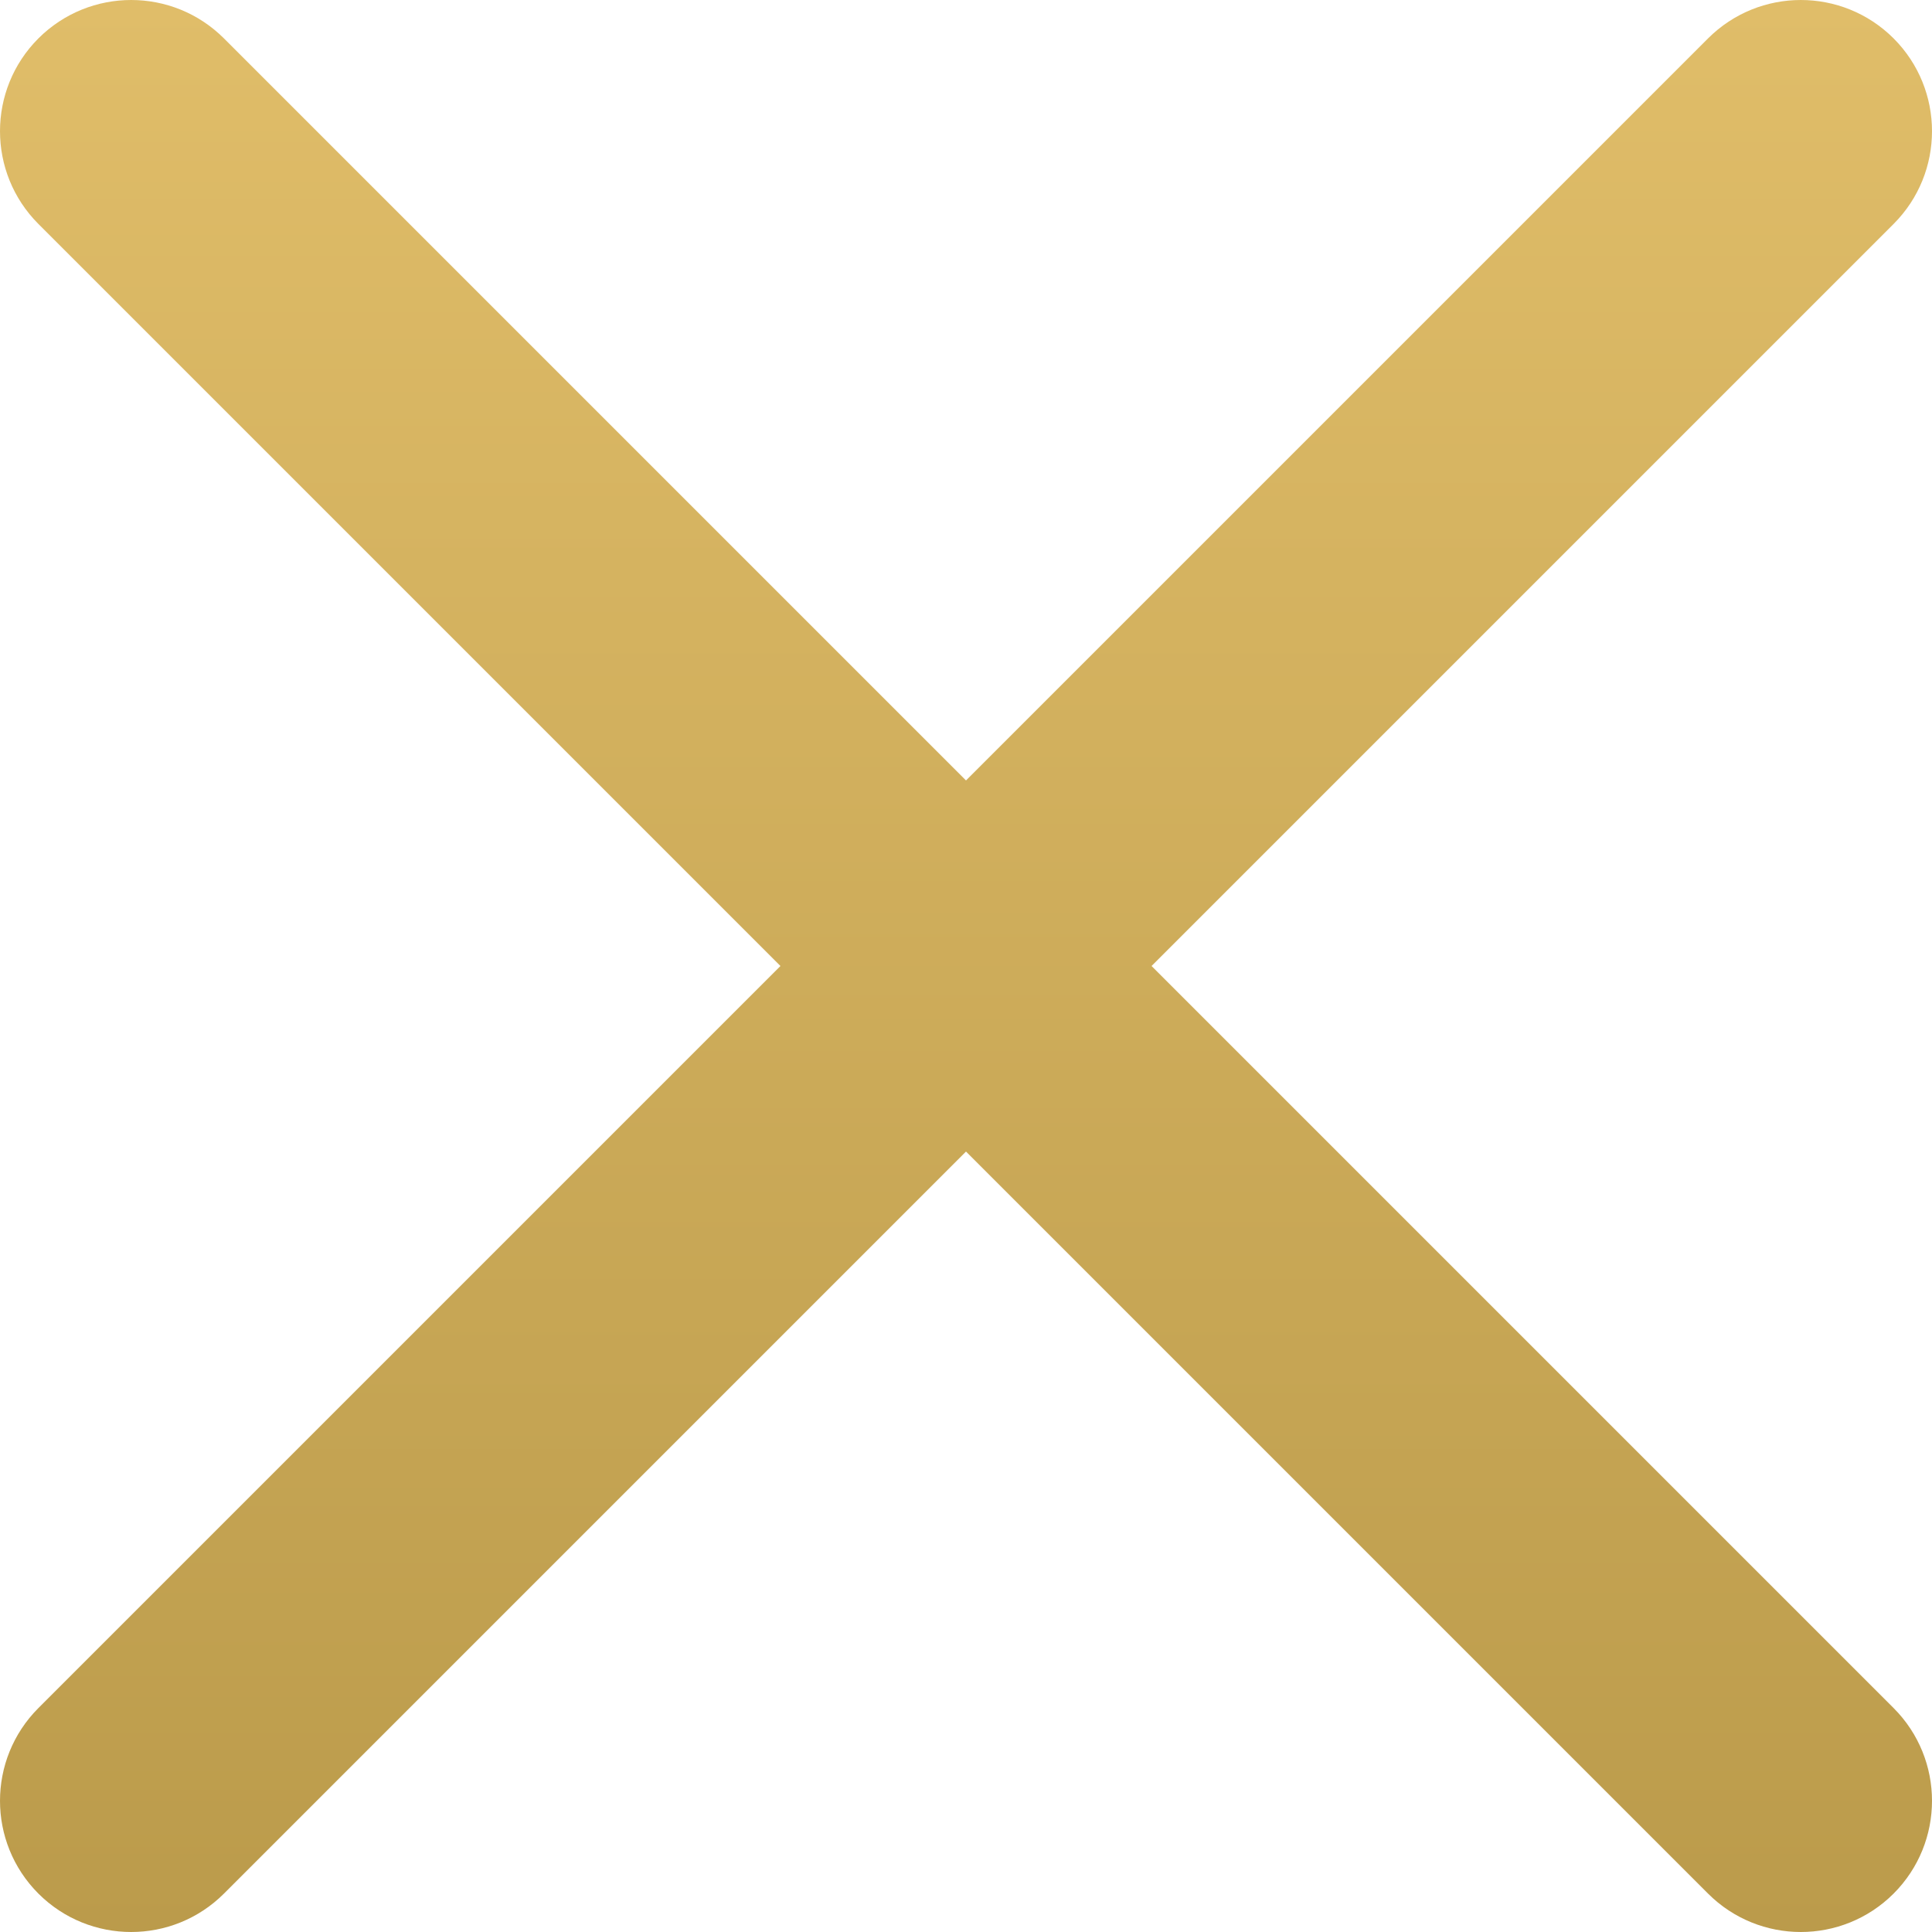 <svg width="24" height="24" viewBox="0 0 24 24" fill="none" xmlns="http://www.w3.org/2000/svg">
<path d="M0.477 21.218C-0.159 21.855 -0.159 22.886 0.477 23.523C1.114 24.159 2.145 24.159 2.782 23.523L12 14.305L21.218 23.523C21.855 24.159 22.886 24.159 23.523 23.523C24.159 22.886 24.159 21.855 23.523 21.218L14.305 12L23.523 2.782C24.159 2.145 24.159 1.114 23.523 0.477C22.886 -0.159 21.855 -0.159 21.218 0.477L12 9.695L2.782 0.477C2.145 -0.159 1.114 -0.159 0.477 0.477C-0.159 1.114 -0.159 2.145 0.477 2.782L9.695 12L0.477 21.218Z" fill="url(#paint0_linear_3178_5911)"/>
<defs>
<linearGradient id="paint0_linear_3178_5911" x1="12" y1="0" x2="12" y2="24" gradientUnits="userSpaceOnUse">
<stop stop-color="#E0BD69"/>
<stop offset="1" stop-color="#BB9B4B"/>
</linearGradient>
</defs>
</svg>
